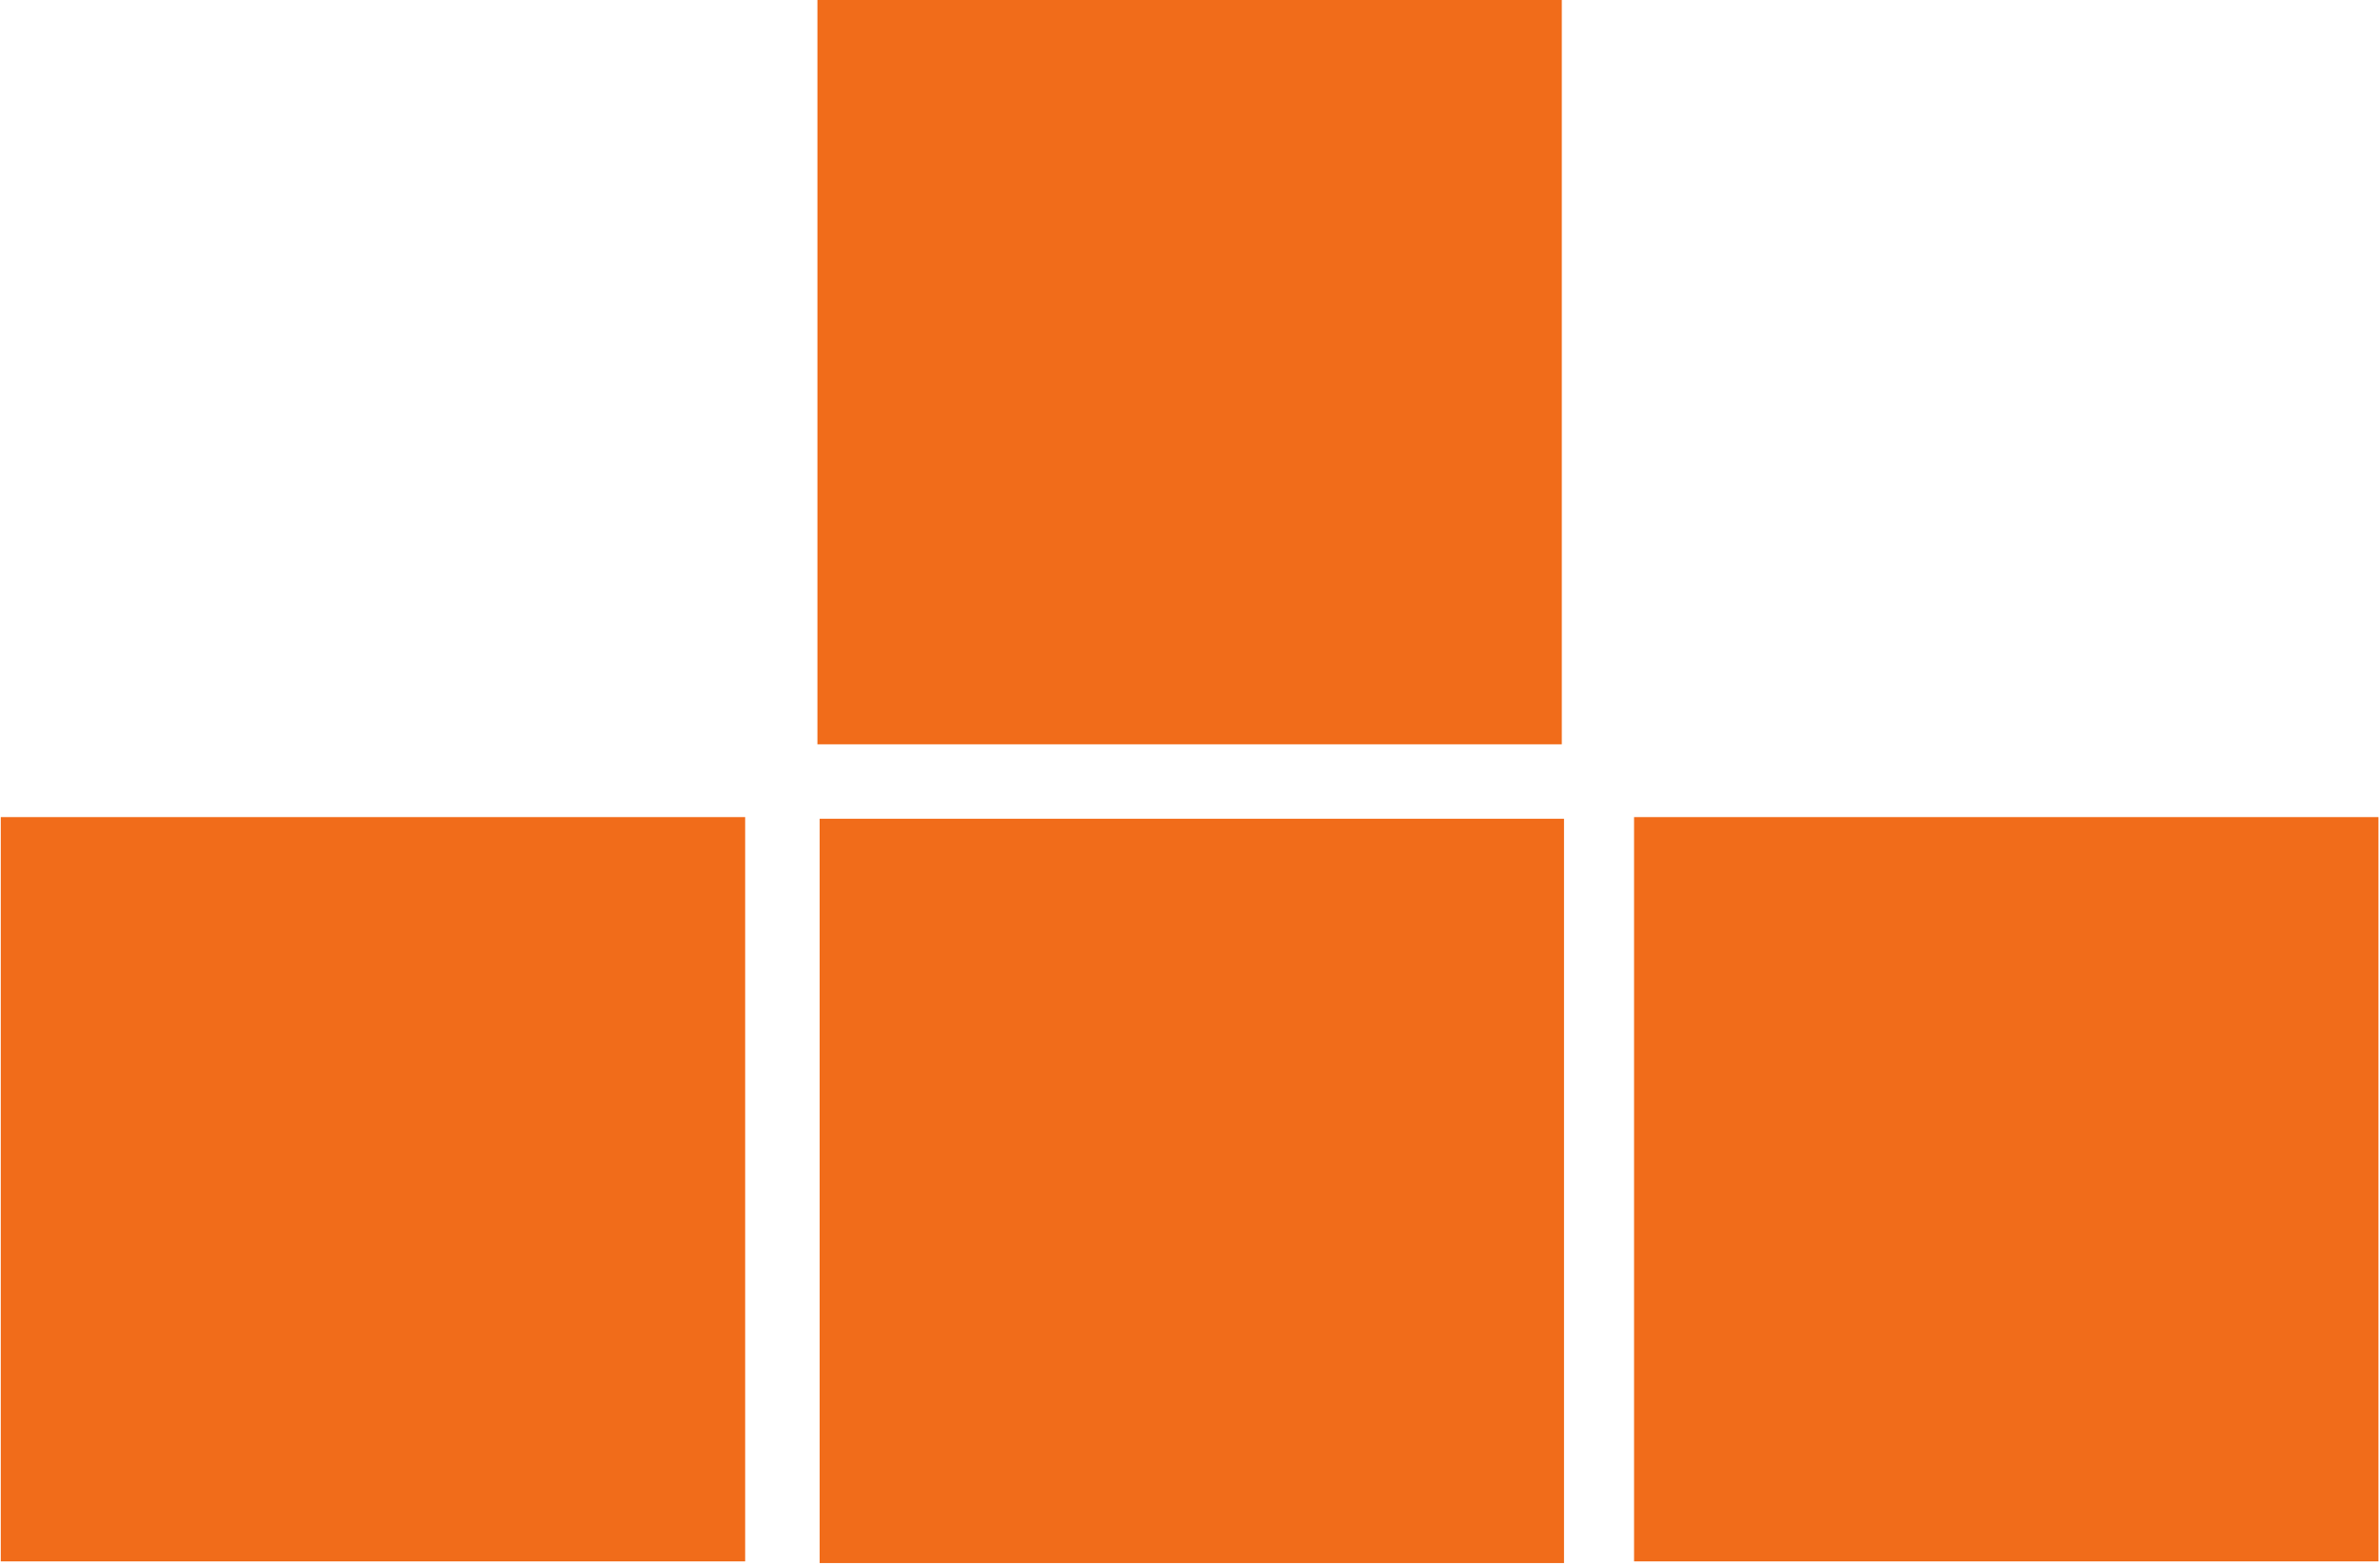 <?xml version="1.0" encoding="UTF-8"?> <svg xmlns="http://www.w3.org/2000/svg" width="602" height="396" viewBox="0 0 602 396" fill="none"><path d="M395.046 188.271H206.758V1.33842e-05H395.046V188.271Z" fill="#F16C1A"></path><path d="M188.483 394.951H0.195V206.68H188.483V394.951Z" fill="#F16C1A"></path><path d="M601.61 394.951H413.32V206.68H601.61V394.951Z" fill="#F16C1A"></path><path d="M395.604 395.373H207.314V207.102H395.604V395.373Z" fill="#F16C1A"></path></svg> 